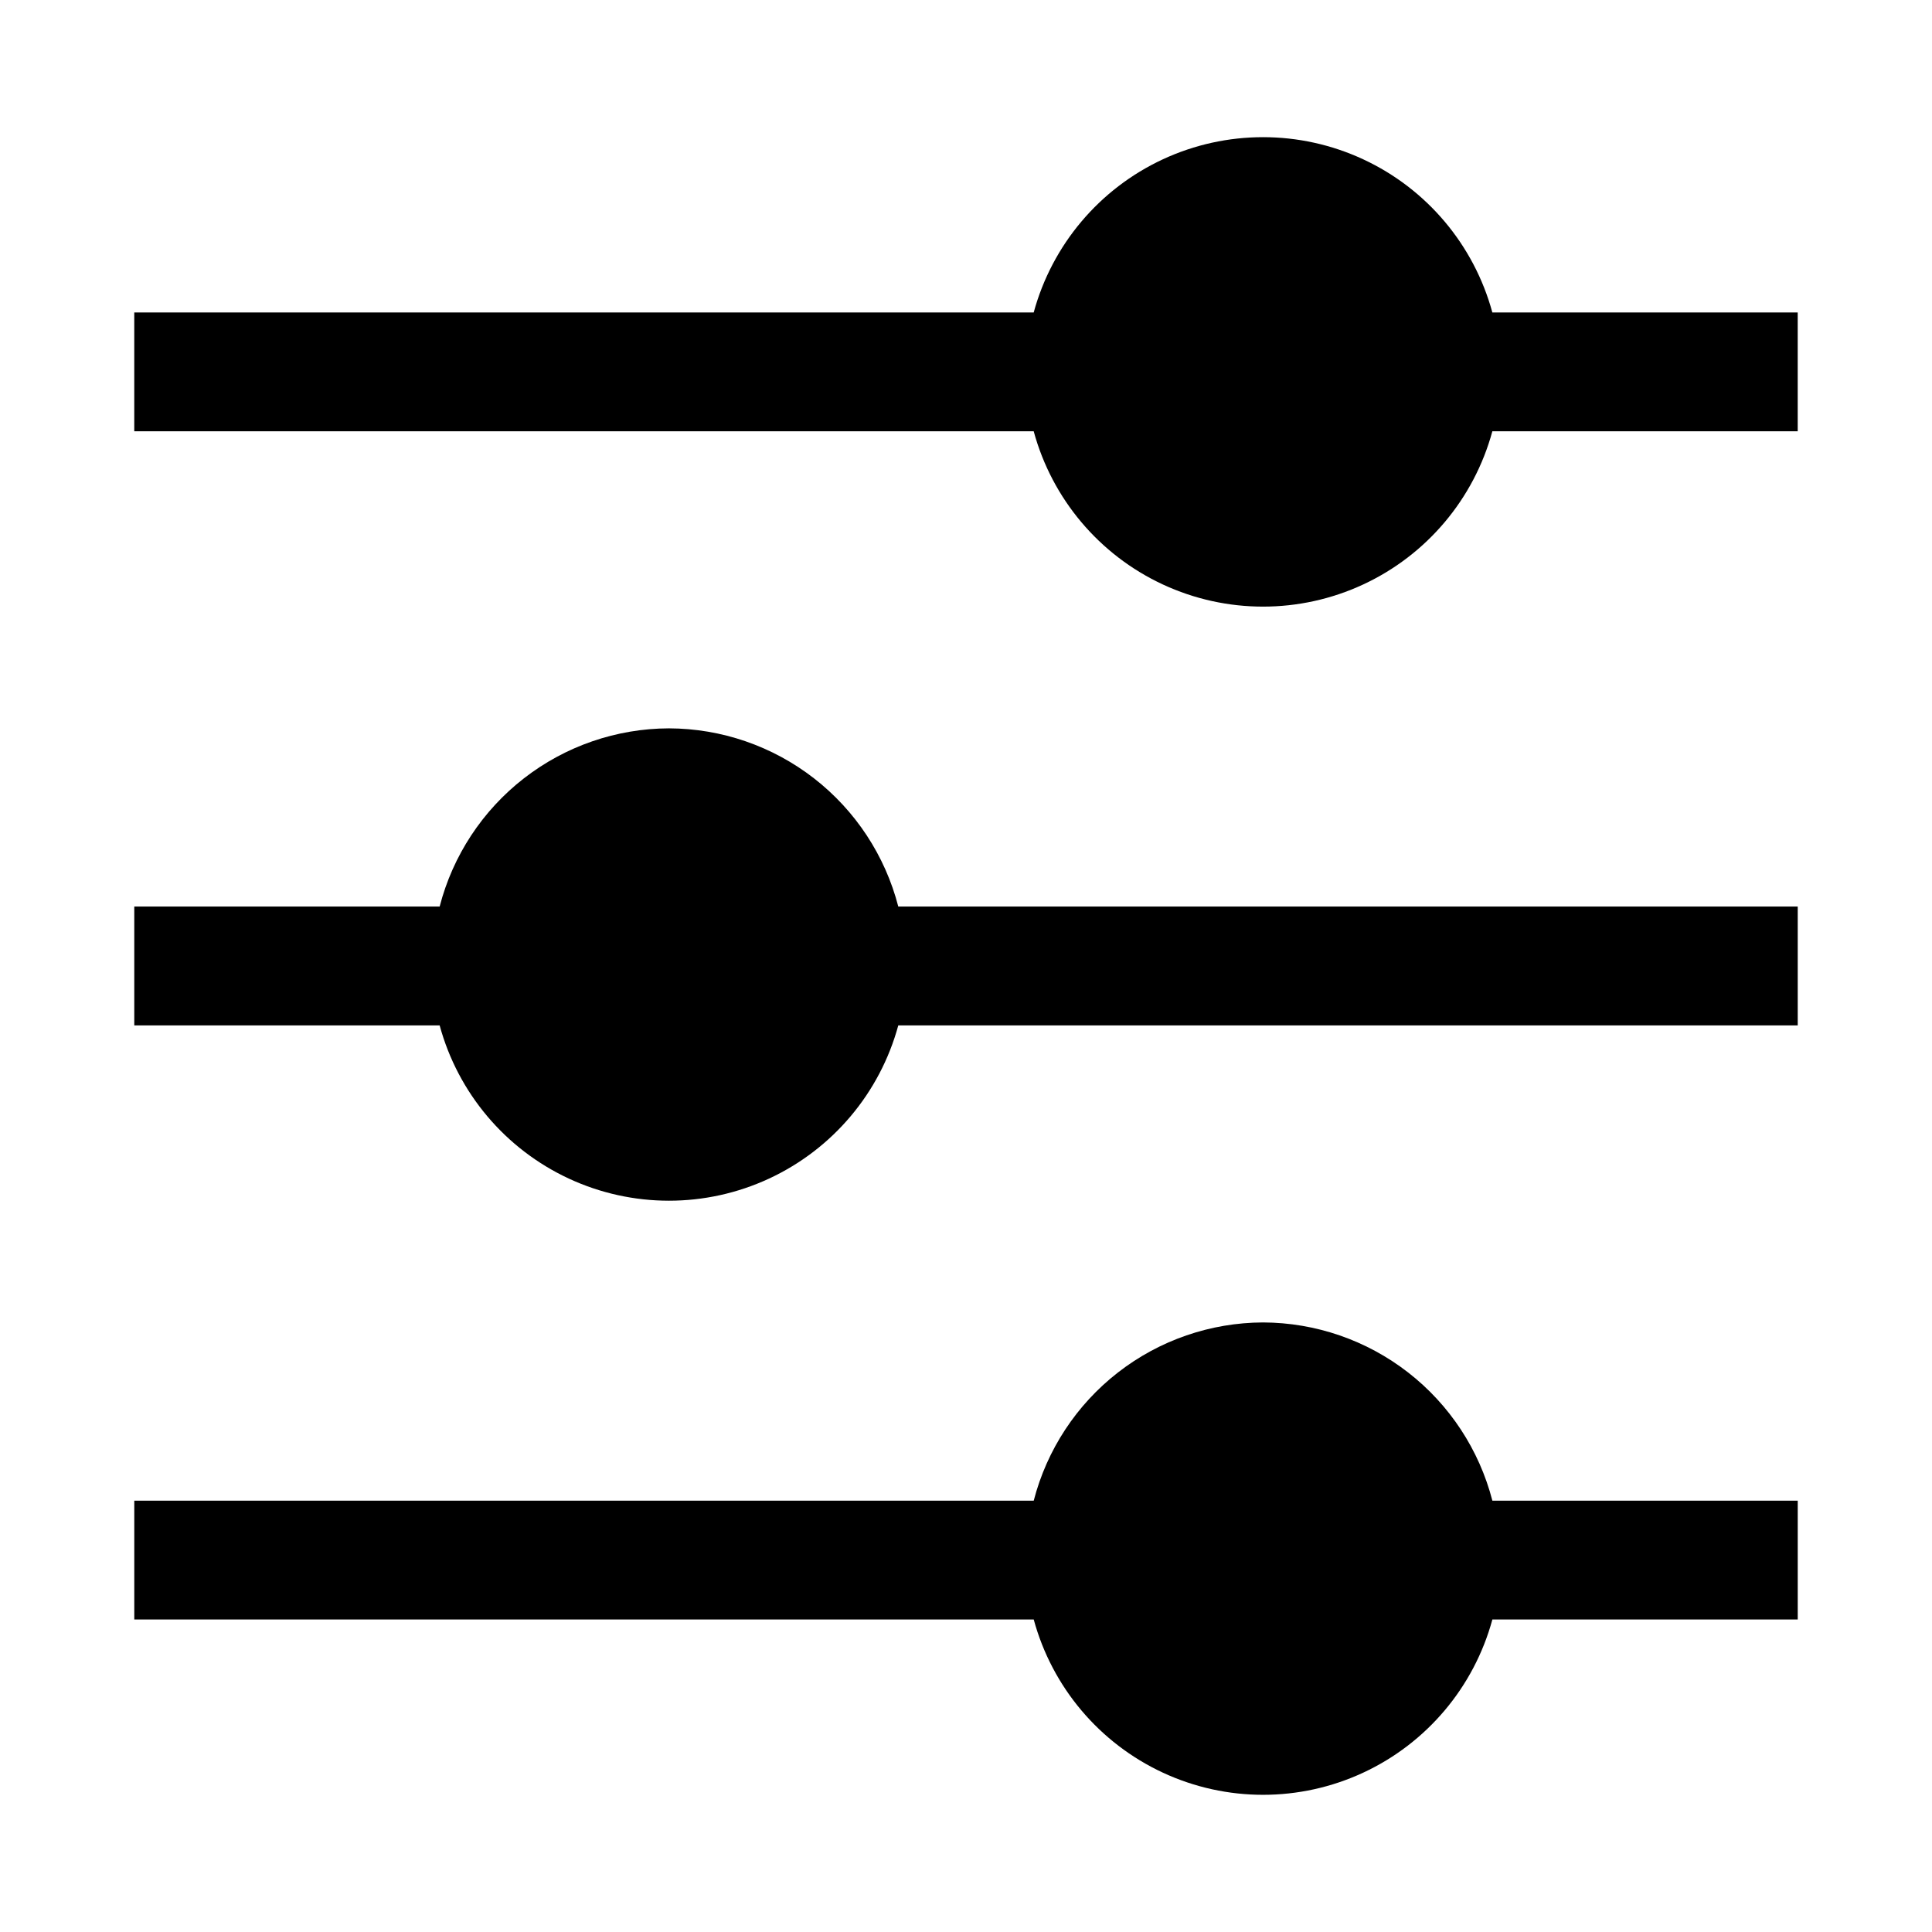 <?xml version="1.0" encoding="UTF-8"?>
<!-- Uploaded to: SVG Repo, www.svgrepo.com, Generator: SVG Repo Mixer Tools -->
<svg fill="#000000" width="800px" height="800px" version="1.1" viewBox="144 144 512 512" xmlns="http://www.w3.org/2000/svg">
 <g>
  <path d="m478.72 494.46c-13.926 0.047-27.445 4.707-38.441 13.254s-18.848 20.496-22.332 33.98h-238.36v31.488h238.36c4.871 17.914 17.395 32.766 34.227 40.59 16.832 7.828 36.262 7.828 53.094 0 16.832-7.824 29.355-22.676 34.227-40.59h80.922v-31.488h-80.922c-3.484-13.484-11.336-25.434-22.332-33.98s-24.516-13.207-38.441-13.254z"/>
  <path d="m321.28 337.02c-13.926 0.043-27.445 4.703-38.441 13.25-10.996 8.547-18.848 20.496-22.328 33.98h-80.926v31.488h80.926c4.867 17.914 17.391 32.766 34.223 40.594 16.832 7.824 36.262 7.824 53.094 0 16.836-7.828 29.359-22.68 34.227-40.594h238.36v-31.488h-238.36c-3.481-13.484-11.336-25.434-22.332-33.98-10.996-8.547-24.516-13.207-38.441-13.25z"/>
  <path d="m539.49 226.81c-4.871-17.91-17.395-32.766-34.227-40.59-16.832-7.824-36.262-7.824-53.094 0-16.832 7.824-29.355 22.68-34.227 40.59h-238.36v31.488h238.36c4.871 17.914 17.395 32.77 34.227 40.594s36.262 7.824 53.094 0 29.355-22.68 34.227-40.594h80.922v-31.488z"/>
 </g>
</svg>